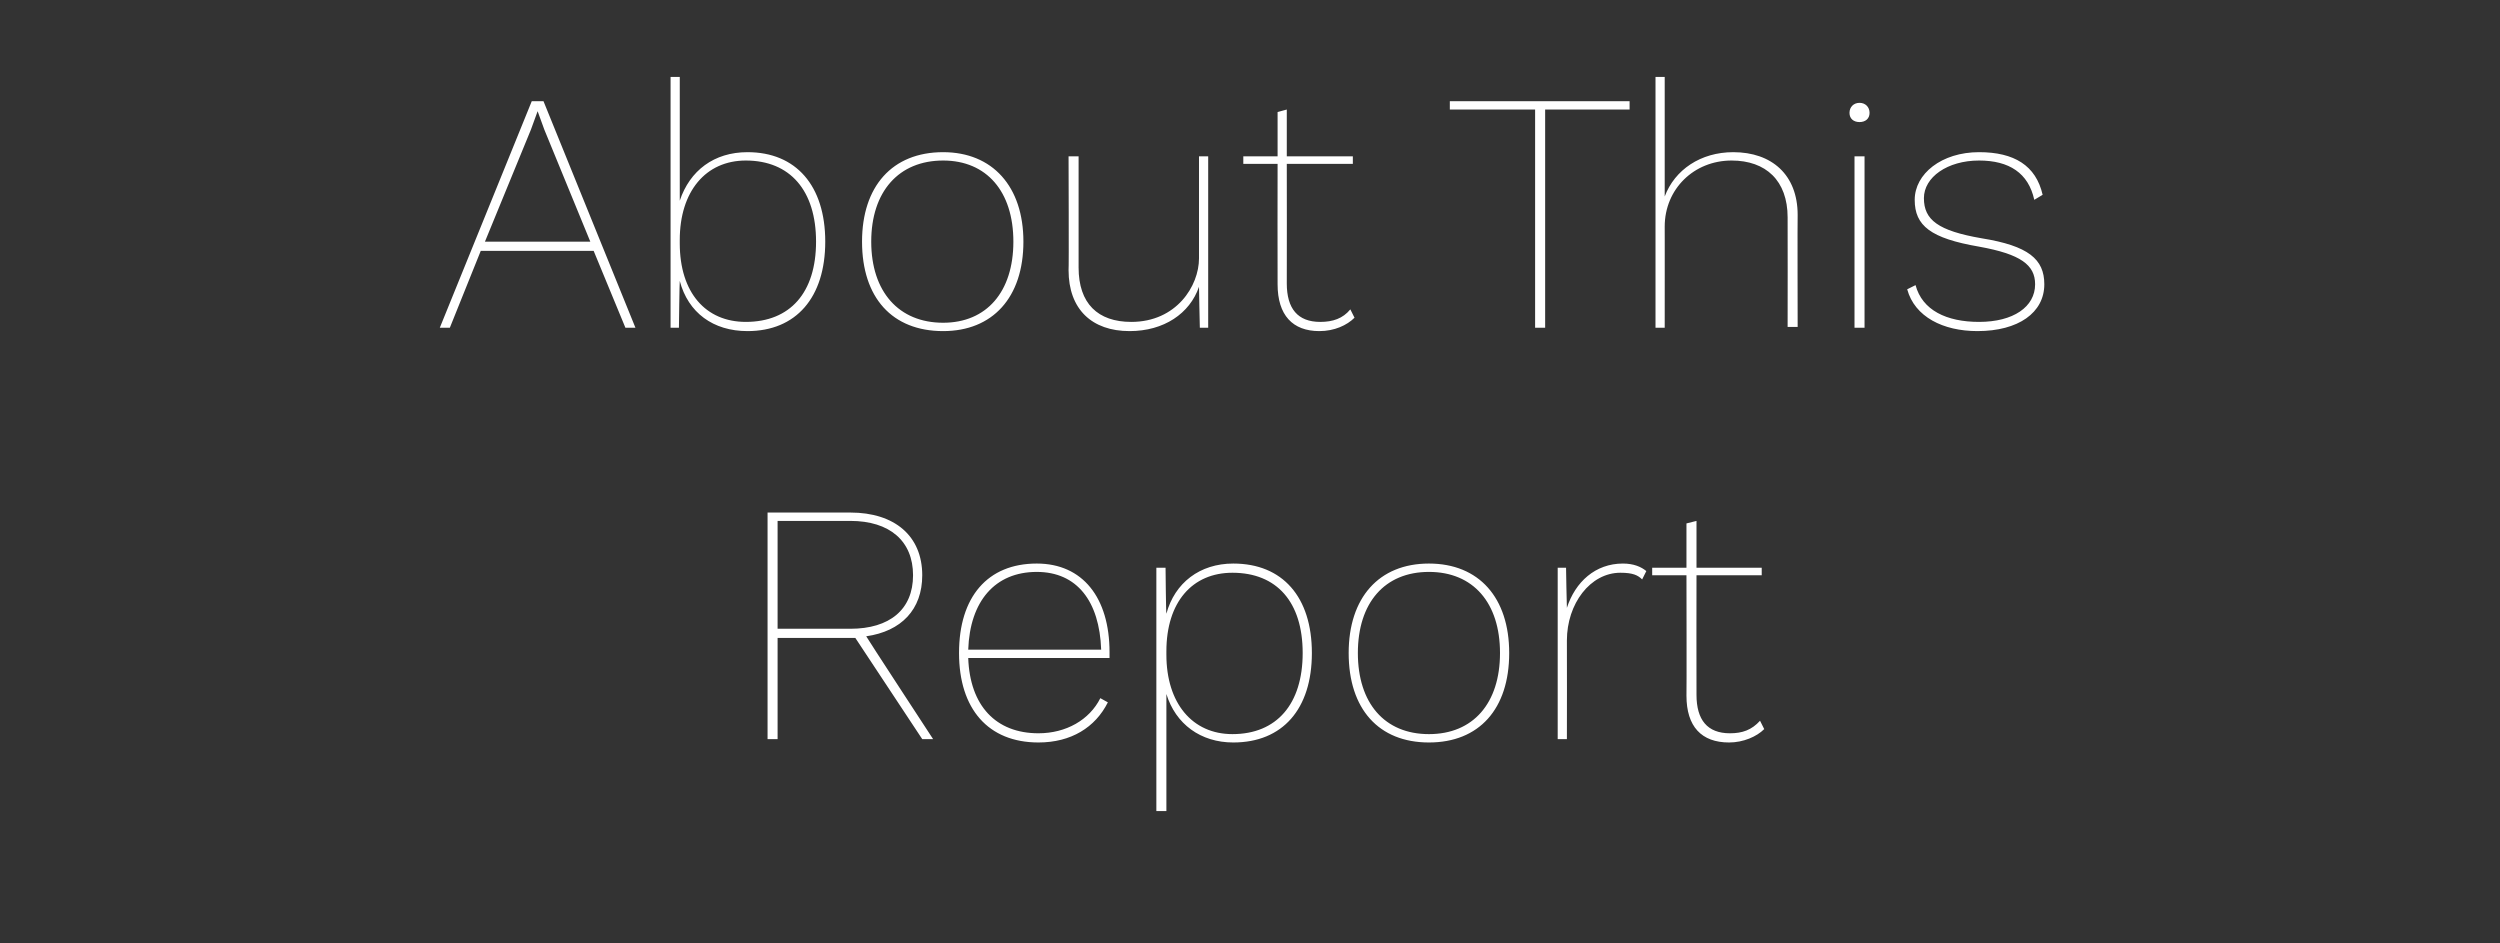 <?xml version="1.0" standalone="no"?><!DOCTYPE svg PUBLIC "-//W3C//DTD SVG 1.1//EN" "http://www.w3.org/Graphics/SVG/1.1/DTD/svg11.dtd"><svg xmlns="http://www.w3.org/2000/svg" version="1.1" width="299px" height="112.8px" viewBox="0 -8 299 112.8" style="top:-8px"><rect x="0" y="-8" width="299" height="112.8" fill="#333333" stroke="none"/><desc>﻿About This Report</desc><defs/><g id="Polygon6081"><path d="m110.3 80.4l-8-12.1l-.6 0l-8.7 0l0 12.1l-1.2 0l0-27.1c0 0 9.89 0 9.9 0c5.3 0 8.6 2.8 8.6 7.5c0 4.1-2.5 6.7-6.7 7.3c-.02.04 8 12.3 8 12.3l-1.3 0zm-8.6-13.2c4.7 0 7.5-2.3 7.5-6.4c0-4.1-2.8-6.5-7.5-6.5c-.01.02-8.7 0-8.7 0l0 12.9c0 0 8.69 0 8.7 0zm31 3.5c0 0-16.9 0-16.9 0c.2 5.7 3.3 9 8.4 9c3.3 0 6.1-1.6 7.4-4.2c0 0 .9.5.9.5c-1.5 3-4.4 4.8-8.3 4.8c-6 0-9.5-4-9.5-10.7c0-6.7 3.4-10.7 9.3-10.7c5.5 0 8.7 4.1 8.7 10.6c0 .3 0 .5 0 .7zm-16.9-1c0 0 15.9 0 15.9 0c-.2-5.8-2.9-9.3-7.7-9.3c-5 0-8 3.5-8.2 9.3zm41.1.4c0 6.7-3.5 10.7-9.4 10.7c-3.9 0-6.9-2.2-8-5.8c-.01.03 0 14 0 14l-1.2 0l0-29.1l1.1 0c0 0 .05 5.49.1 5.5c1-3.7 4-6 8-6c5.9 0 9.4 4 9.4 10.7zm-1.1 0c0-6.1-3.1-9.6-8.4-9.6c-4.8 0-7.9 3.5-7.9 9.4c0 0 0 .4 0 .4c0 5.8 3.1 9.5 7.9 9.5c5.3 0 8.4-3.6 8.4-9.7zm24.7 0c0 6.7-3.6 10.7-9.6 10.7c-6 0-9.6-4-9.6-10.7c0-6.6 3.6-10.7 9.6-10.7c6 0 9.6 4.1 9.6 10.7zm-18.1 0c0 6 3.2 9.7 8.5 9.7c5.3 0 8.5-3.7 8.5-9.7c0-6-3.2-9.7-8.5-9.7c-5.3 0-8.5 3.7-8.5 9.7zm34.5-9.8c0 0-.5 1-.5 1c-.5-.5-1.1-.8-2.6-.8c-3.6 0-6.4 3.7-6.4 8.1c.02-.01 0 11.8 0 11.8l-1.1 0l0-20.5l1 0c0 0 .08 4.76.1 4.8c1-3.1 3.4-5.3 6.7-5.3c1.3 0 2.2.4 2.8.9zm14.1 18.9c-.9.9-2.5 1.6-4.2 1.6c-3.3 0-5.1-1.9-5.1-5.6c.03-.01 0-14.4 0-14.4l-4.1 0l0-.9l4.1 0l0-5.3l1.2-.3l0 5.6l7.8 0l0 .9l-7.8 0c0 0-.02 14.31 0 14.3c0 3 1.3 4.6 4 4.6c1.5 0 2.6-.4 3.6-1.5c0 0 .5 1 .5 1z" stroke="none" fill="#fff"/></g><g id="Polygon6080"><path d="m71 22l-13.5 0l-3.7 9.2l-1.2 0l11-27.1l1.4 0l11 27.1l-1.2 0l-3.8-9.2zm-.4-1.1l-5.5-13.4l-.8-2.2l-.8 2.2l-5.5 13.4l12.6 0zm28.1 0c0 6.7-3.5 10.7-9.3 10.7c-4.1 0-7.1-2.2-8.1-6c-.03.02-.1 5.6-.1 5.6l-1 0l0-30l1.1 0c0 0 .01 14.79 0 14.8c1.2-3.6 4.1-5.8 8.1-5.8c5.8 0 9.3 4 9.3 10.7zm-1.1 0c0-6.1-3.1-9.7-8.4-9.7c-4.8 0-7.9 3.7-7.9 9.5c0 0 0 .4 0 .4c0 5.9 3.1 9.4 7.9 9.4c5.3 0 8.4-3.5 8.4-9.6zm24.8 0c0 6.7-3.7 10.7-9.6 10.7c-6.1 0-9.7-4-9.7-10.7c0-6.6 3.6-10.7 9.7-10.7c5.9 0 9.6 4.1 9.6 10.7zm-18.2 0c0 6 3.3 9.7 8.6 9.7c5.2 0 8.4-3.7 8.4-9.7c0-6-3.2-9.7-8.4-9.7c-5.3 0-8.6 3.7-8.6 9.7zm40.3-10.2l0 20.5l-1 0c0 0-.11-4.92-.1-4.9c-1.1 3.2-4.2 5.3-8.3 5.3c-4.5 0-7.3-2.6-7.3-7.3c.05-.03 0-13.6 0-13.6l1.2 0c0 0 0 13.33 0 13.3c0 4.3 2.3 6.5 6.3 6.5c5.4 0 8.1-4.3 8.1-7.6c-.01-.02 0-12.2 0-12.2l1.1 0zm17.5 19.3c-.9.9-2.4 1.6-4.2 1.6c-3.2 0-5-1.9-5-5.6c-.02-.01 0-14.4 0-14.4l-4.1 0l0-.9l4.1 0l0-5.3l1.1-.3l0 5.6l7.9 0l0 .9l-7.9 0c0 0 .02 14.31 0 14.3c0 3 1.3 4.6 4 4.6c1.5 0 2.7-.4 3.6-1.5c0 0 .5 1 .5 1zm32.9-24.9l-10.1 0l0 26.1l-1.2 0l0-26.1l-10.2 0l0-1l21.5 0l0 1zm20.1 12.6c-.03.01 0 13.4 0 13.4l-1.2 0c0 0 .02-13.1 0-13.1c0-4.4-2.6-6.8-6.7-6.8c-4.5 0-8 3.4-8 7.9c.01-.04 0 12.1 0 12.1l-1.1 0l0-30l1.1 0c0 0 .01 14.3 0 14.3c1.2-3.2 4.3-5.3 8.2-5.3c4.6 0 7.7 2.7 7.7 7.5zm6.2-12.2c0-.7.5-1.2 1.2-1.2c.7 0 1.2.5 1.2 1.2c0 .7-.5 1.1-1.2 1.1c-.7 0-1.2-.4-1.2-1.1zm1.8 25.7l-1.2 0l0-20.5l1.2 0l0 20.5zm5.1-4.6c0 0 1-.5 1-.5c.8 3 3.7 4.4 7.6 4.4c4.1 0 6.7-1.8 6.7-4.5c0-2.3-1.7-3.6-6.7-4.5c-5.8-1-7.7-2.5-7.7-5.6c0-3.1 3.2-5.7 7.7-5.7c4.2 0 6.8 1.6 7.6 5.1c0 0-1 .6-1 .6c-.7-3.2-3-4.7-6.6-4.7c-3.8 0-6.6 2-6.6 4.5c0 2.6 1.7 3.9 6.9 4.8c5.6.9 7.5 2.5 7.5 5.5c0 3.4-3.1 5.6-8 5.6c-4.1 0-7.5-1.7-8.4-5z" stroke="none" fill="#fff"/></g></svg>